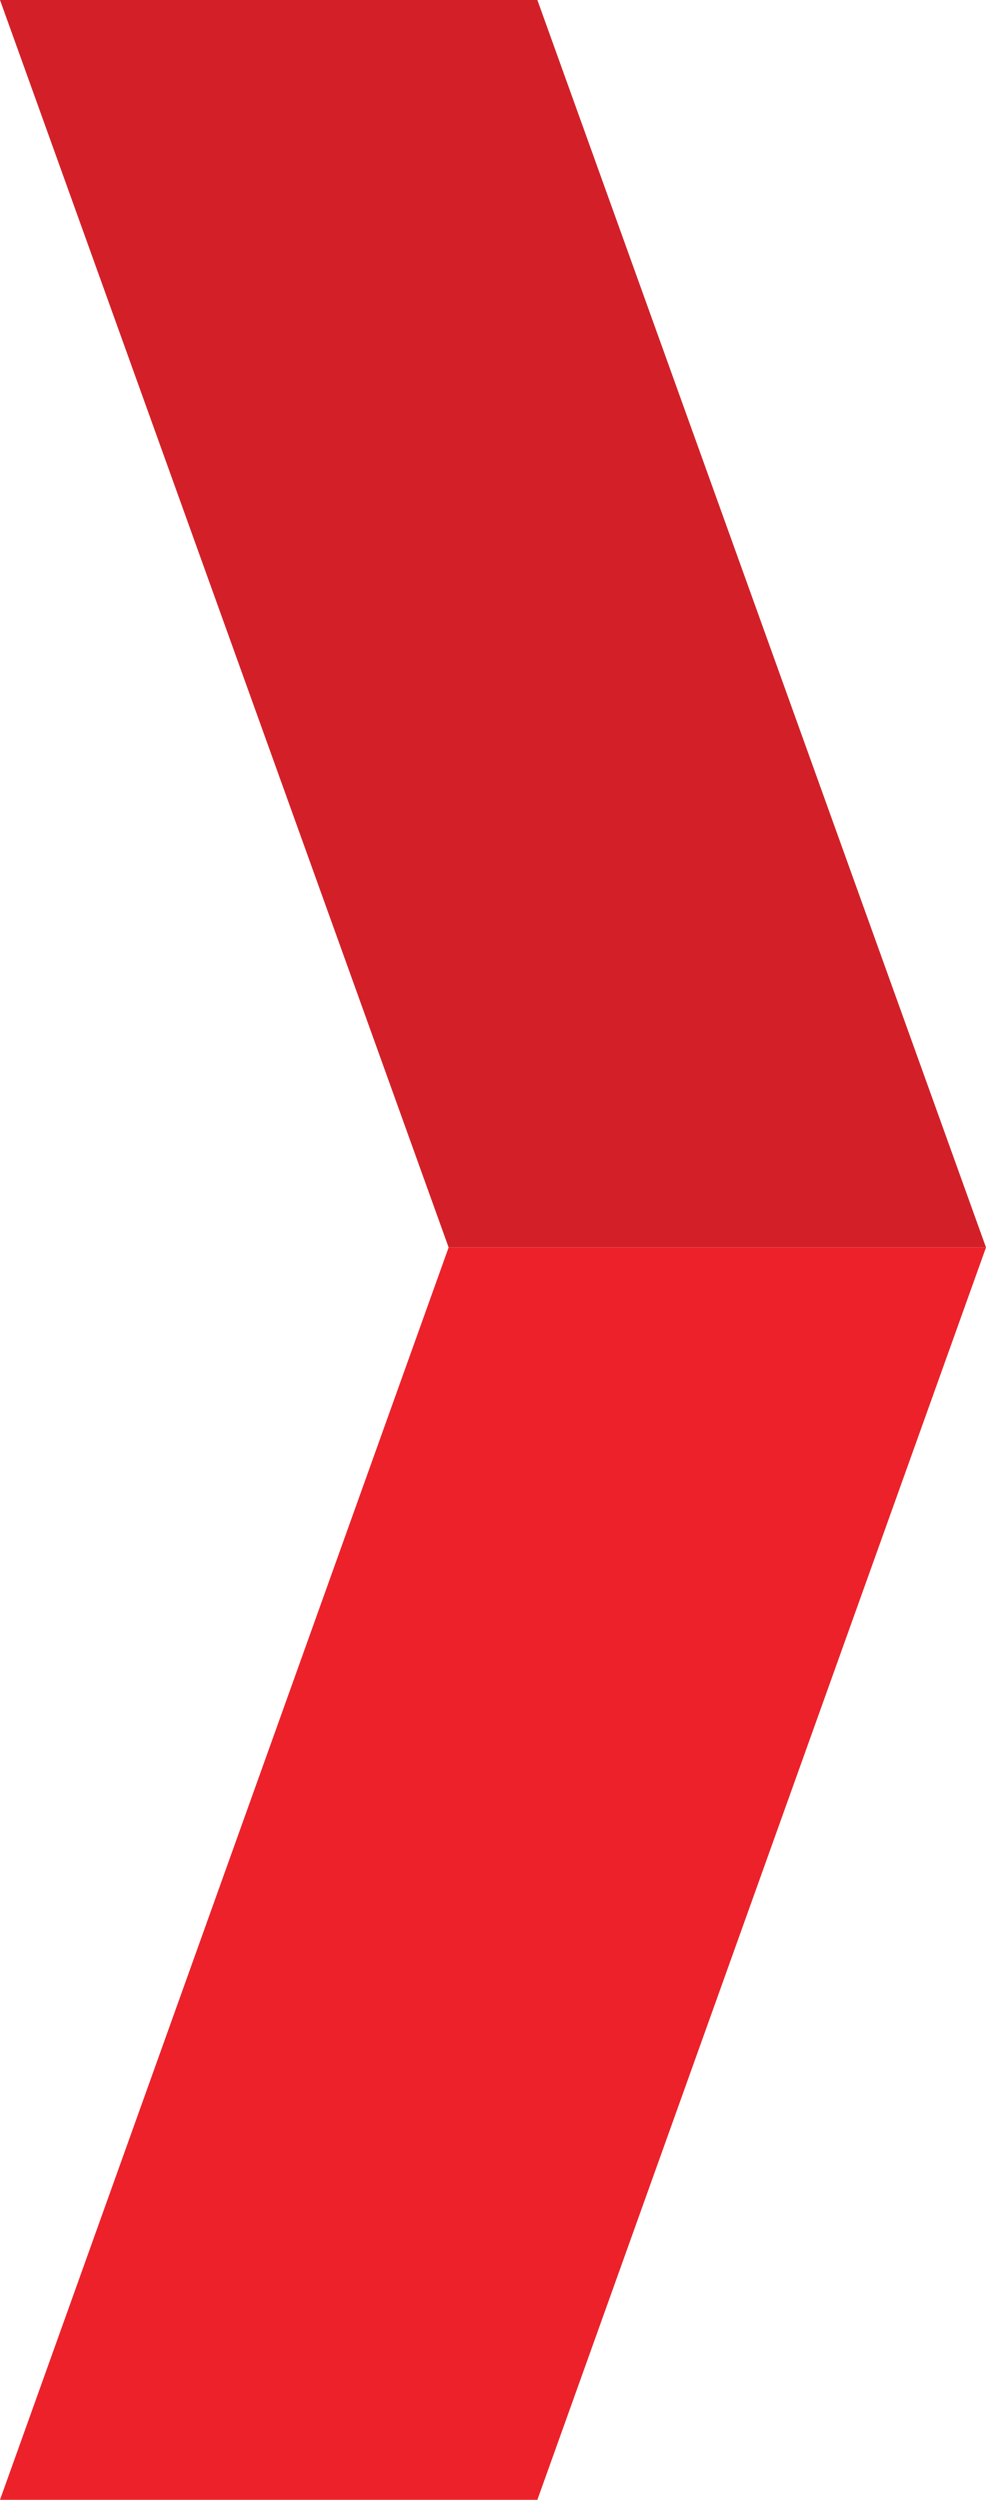 <?xml version="1.0" encoding="utf-8"?>
<!-- Generator: Adobe Illustrator 18.0.0, SVG Export Plug-In . SVG Version: 6.00 Build 0)  -->
<!DOCTYPE svg PUBLIC "-//W3C//DTD SVG 1.1//EN" "http://www.w3.org/Graphics/SVG/1.1/DTD/svg11.dtd">
<svg version="1.1" id="Layer_1" xmlns="http://www.w3.org/2000/svg" xmlns:xlink="http://www.w3.org/1999/xlink" x="0px" y="0px"
	 viewBox="0 0 20 50.7" enable-background="new 0 0 20 50.7" xml:space="preserve">
<polygon fill="#D32028" points="0,0 9.1,25.3 20,25.3 10.9,0 "/>
<polygon fill="#ED2129" points="9.1,25.3 0,50.7 10.9,50.7 20,25.3 "/>
</svg>
